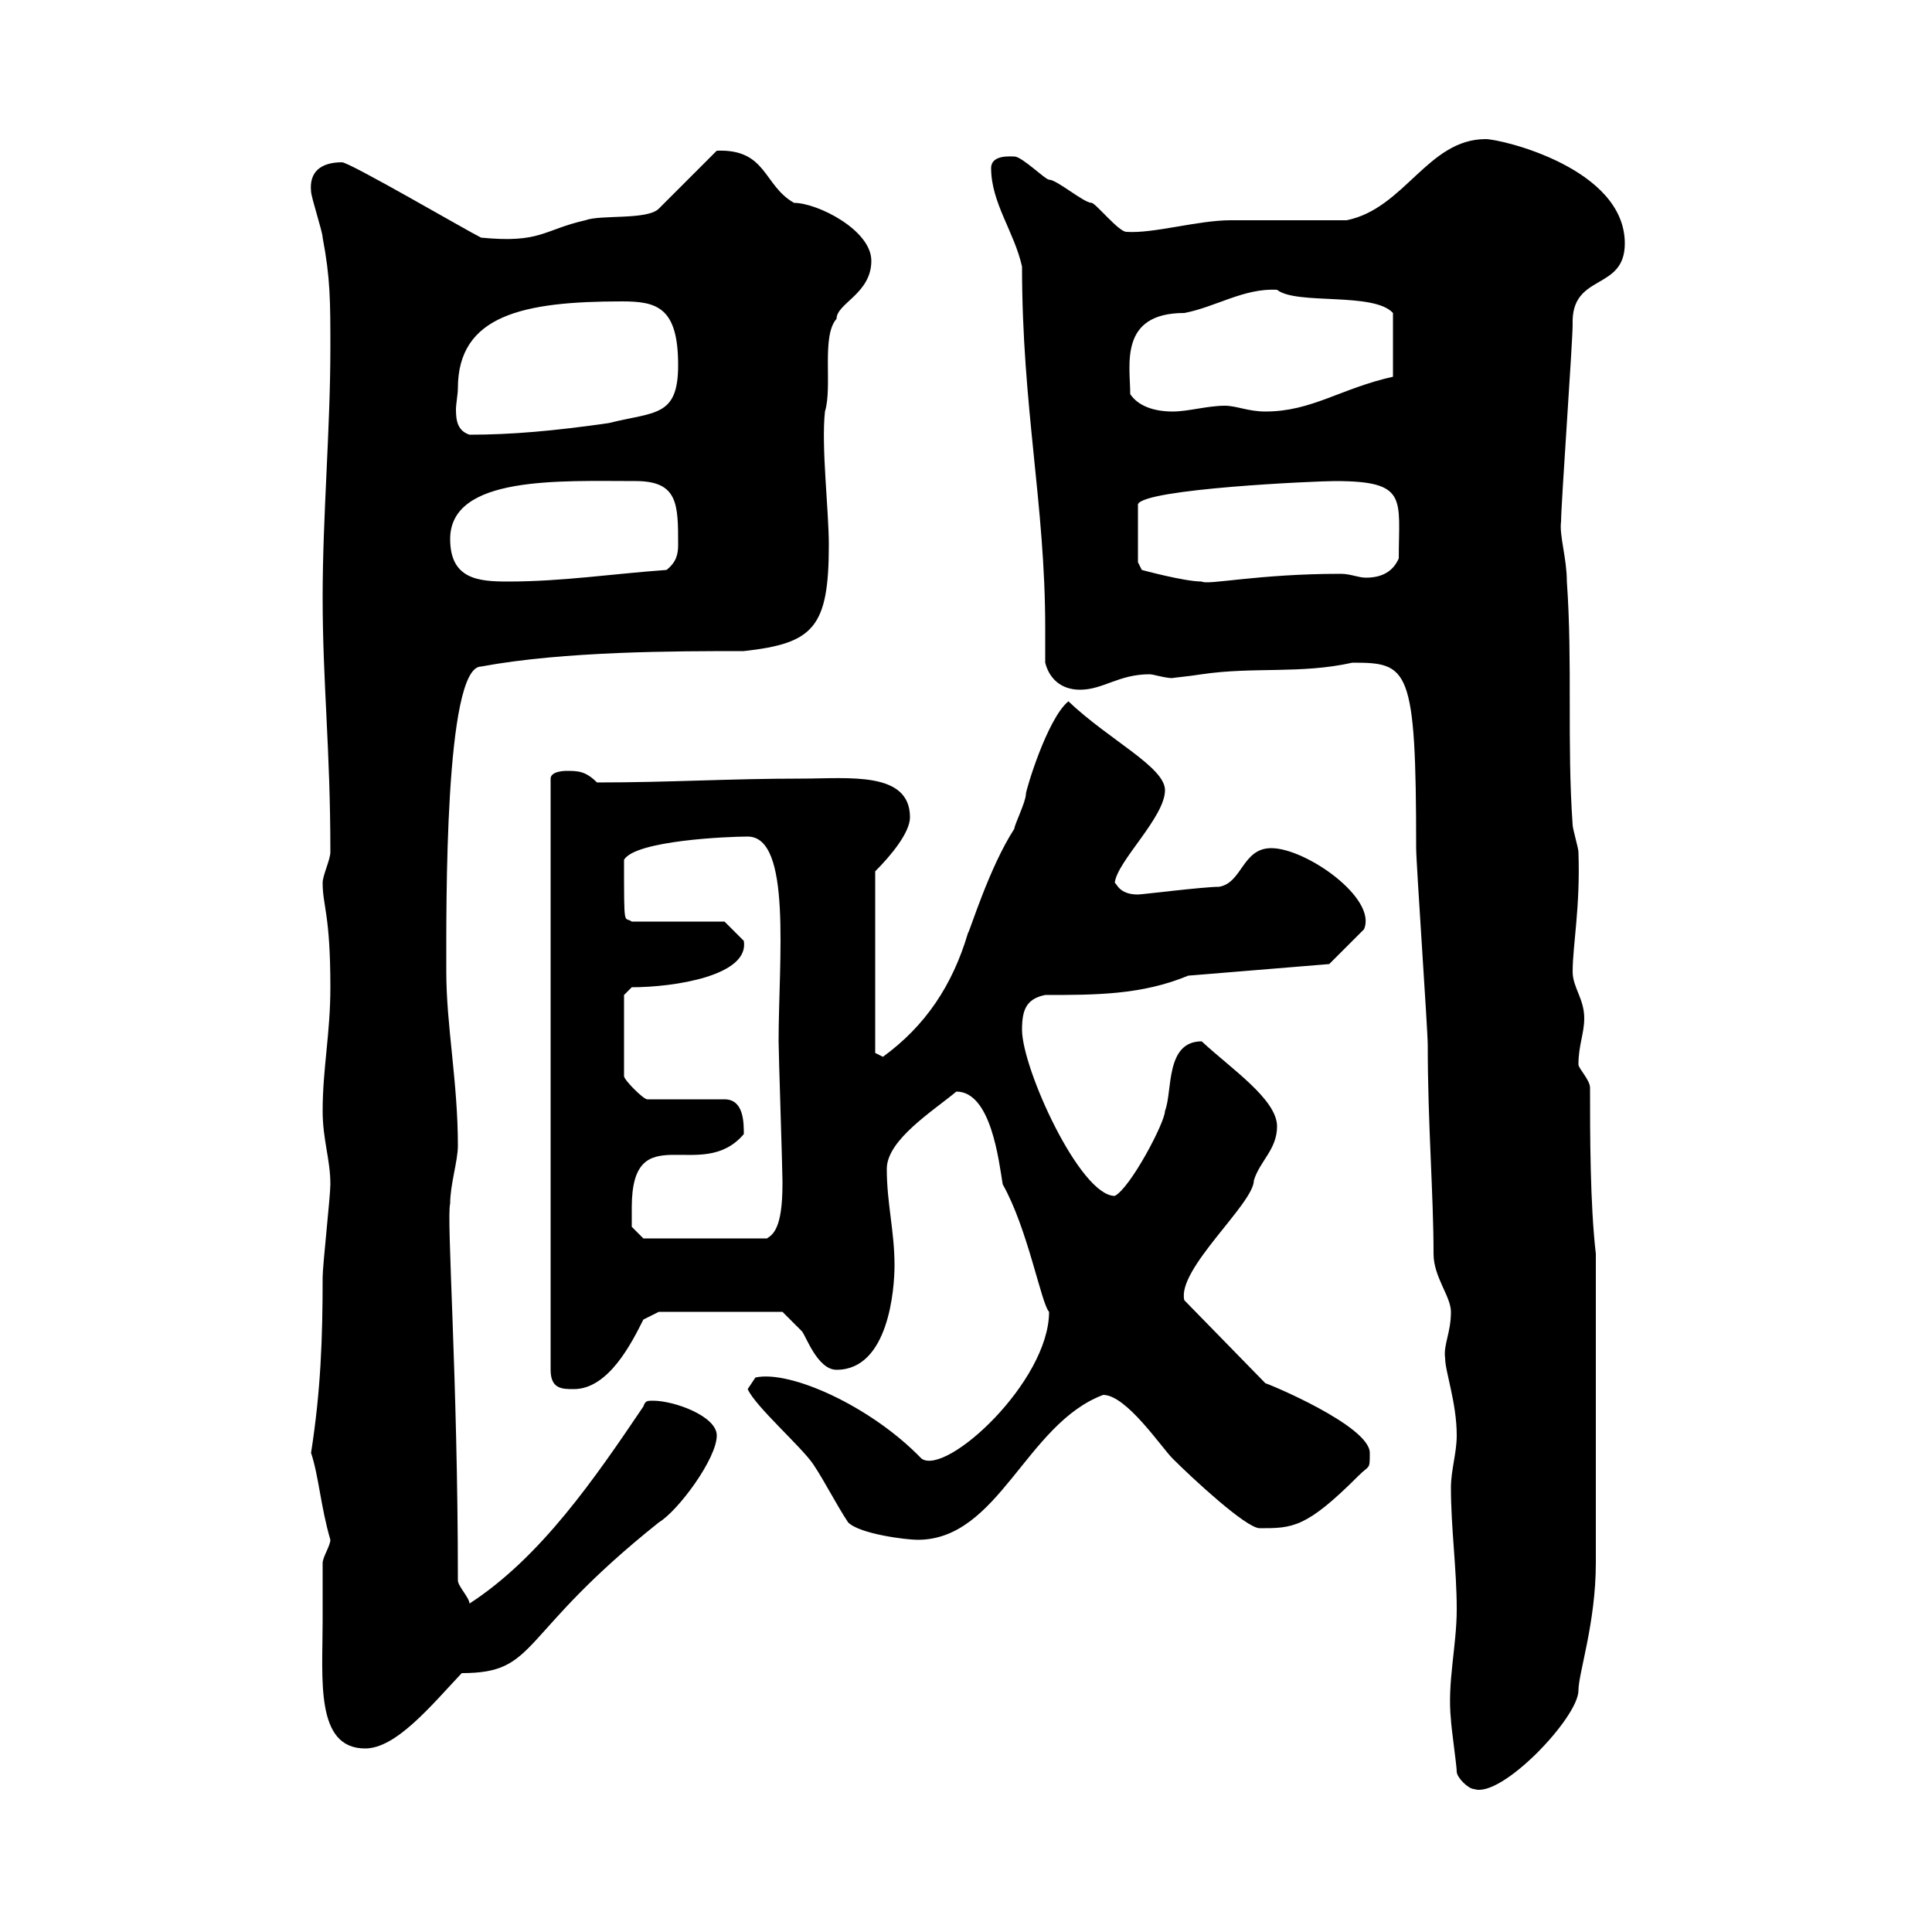 <svg xmlns="http://www.w3.org/2000/svg" xmlns:xlink="http://www.w3.org/1999/xlink" width="300" height="300"><path d="M226.20 275.10C226.20 276 228 277.80 228.90 277.80C233.10 279.30 245.10 266.70 245.10 262.50C245.10 259.80 247.80 252 247.80 242.70C247.80 234.30 247.80 221.40 247.80 194.70C246.90 186.90 246.90 176.10 246.90 168.90C246.90 167.70 245.10 165.90 245.10 165.30C245.10 162.30 246 160.50 246 158.10C246 155.10 244.20 153.30 244.20 150.90C244.20 146.70 245.40 141 245.10 132.30C245.10 131.70 244.20 128.70 244.20 128.10C243.30 115.50 244.20 102.90 243.30 90.30C243.30 86.70 242.10 83.10 242.40 81C242.40 78.30 244.20 53.10 244.20 50.40C243.90 42.30 252.30 45.30 252.30 37.80C252.30 26.10 233.10 21.60 230.70 21.60C221.70 21.60 218.10 32.40 209.10 34.20C206.40 34.20 193.80 34.20 191.10 34.20C186 34.20 179.10 36.30 174.90 36C173.70 36 170.10 31.50 169.50 31.50C168.30 31.50 164.10 27.90 162.90 27.90C162.30 27.90 158.70 24.30 157.50 24.30C156.90 24.30 153.90 24 153.90 26.10C153.90 31.50 157.50 36 158.70 41.40C158.70 63.30 162.30 78.30 162.30 97.50C162.30 99.30 162.30 101.10 162.30 102.90C162.90 105.30 164.70 107.10 167.70 107.10C171.30 107.10 173.70 104.70 178.50 104.70C179.10 104.70 180.90 105.30 182.10 105.30C181.50 105.30 184.80 105 186.60 104.70C194.70 103.50 201.90 104.70 210 102.90C218.70 102.90 219.90 103.50 219.90 131.70C219.90 134.10 221.70 159.90 221.70 162.30C221.70 174.60 222.60 185.40 222.60 194.70C222.60 198.30 225.30 201.30 225.30 203.70C225.30 207 224.10 208.80 224.40 210.90C224.40 213 226.20 217.80 226.20 222.90C226.20 225.60 225.30 228.30 225.30 231C225.30 237.30 226.20 243.60 226.20 249.90C226.20 255.60 224.70 261.30 225.30 267C225.30 267.90 226.20 274.20 226.20 275.10ZM50.10 251.70C50.10 260.70 48.90 271.50 56.70 271.50C61.50 271.50 66.90 264.90 71.70 259.80C83.70 259.80 80.10 254.10 102.30 236.40C105.30 234.60 111.30 226.50 111.30 222.90C111.30 219.90 104.70 217.50 101.40 217.50C100.50 217.50 100.20 217.50 99.90 218.40C92.40 229.50 84 241.80 72.90 249C72.90 248.10 71.10 246.30 71.10 245.40C71.10 213.90 69.30 189 69.90 186.90C69.90 183.90 71.10 180.30 71.10 177.90C71.10 168 69.30 159.30 69.30 150.90C69.30 141 69 103.50 74.70 103.50C87.60 101.10 105 101.10 115.50 101.10C126.30 99.90 128.70 97.50 128.70 84.60C128.70 79.20 127.50 69.30 128.10 63.90C129.30 60 127.50 52.20 129.90 49.50C129.90 47.10 135.30 45.60 135.30 40.50C135.30 35.70 126.90 31.50 123.30 31.50C118.50 28.80 119.10 23.10 111.30 23.40L102.30 32.40C100.50 34.20 93.30 33.30 90.90 34.20C84.30 35.70 84 37.80 74.70 36.90C72.30 35.70 54.30 25.20 53.10 25.20C49.80 25.20 48 26.70 48.30 29.70C48.30 30.60 50.10 36 50.10 36.90C51.30 43.20 51.30 46.80 51.30 54C51.30 66.60 50.10 80.10 50.10 92.70C50.10 106.20 51.30 116.10 51.30 132.30C51.30 133.50 50.10 135.90 50.10 137.10C50.10 140.70 51.30 141.90 51.30 153.30C51.30 160.50 50.10 165.90 50.10 172.50C50.10 177 51.30 180 51.30 183.90C51.30 185.70 50.10 196.50 50.10 198.30C50.10 207.90 49.80 216 48.30 225.60C49.50 229.20 49.80 234 51.30 239.10C51.30 240 50.10 241.80 50.10 242.70C50.10 244.50 50.10 250.80 50.10 251.70ZM116.10 215.70C117.30 218.40 124.50 224.70 126.30 227.40C128.10 230.10 129.90 233.70 131.70 236.40C133.50 238.20 140.70 239.10 142.50 239.10C155.10 239.10 159.30 221.10 171.30 216.60C174.90 216.60 180.30 224.70 182.10 226.50C185.10 229.50 193.50 237.30 195.60 237.30C200.70 237.30 202.80 237.30 210.90 229.20C212.70 227.40 212.70 228.30 212.70 225.60C212.70 221.40 196.80 214.80 196.50 214.80L183.90 201.90C182.70 197.10 194.70 186.90 194.70 183.30C195.60 180.30 198.30 178.50 198.30 174.90C198.30 170.70 191.10 165.90 186.60 161.70C180.90 161.70 182.10 169.50 180.90 172.50C180.90 174.30 175.50 184.50 173.10 185.70C167.70 185.70 158.70 165.90 158.70 159.90C158.70 156.90 159.30 155.10 162.30 154.50C170.10 154.50 177.30 154.50 184.50 151.50L206.40 149.70L211.80 144.30C213.90 139.50 202.80 131.70 197.40 131.70C192.90 131.70 192.90 137.10 189.30 137.70C186.90 137.70 177.30 138.90 176.70 138.90C173.70 138.90 173.40 137.10 173.10 137.10C173.40 133.80 180.90 126.90 180.90 122.70C180.90 119.10 172.20 114.90 165.90 108.90C162.60 111.60 159.30 122.70 159.30 123.30C159.30 124.50 157.50 128.10 157.50 128.70C153.60 134.70 150.60 144.60 150.30 144.90C147.90 153 143.70 159.30 137.10 164.10C137.10 164.10 135.90 163.50 135.90 163.50L135.90 135.30C138.30 132.90 141.30 129.30 141.30 126.90C141.30 119.70 131.70 120.90 124.50 120.90C113.10 120.90 104.10 121.50 92.70 121.50C90.90 119.70 89.70 119.70 87.90 119.70C87.90 119.70 85.50 119.70 85.50 120.90L85.50 212.70C85.50 215.70 87.30 215.70 89.10 215.70C94.50 215.70 98.10 208.50 99.90 204.90L102.30 203.70L121.50 203.70C121.50 203.70 123.30 205.50 124.50 206.70C125.10 207.30 126.90 212.70 129.90 212.70C138 212.70 138.90 200.10 138.90 196.50C138.90 191.10 137.70 186.90 137.70 181.50C137.70 177 144.90 172.50 148.50 169.50C153.90 169.50 155.10 180.30 155.70 183.90C159.60 190.80 161.70 202.50 162.90 203.70C162.90 214.50 147 229.20 143.10 226.50C135.30 218.40 122.70 212.70 117.30 213.90C117.30 213.90 116.10 215.70 116.10 215.70ZM98.10 187.50C98.10 173.10 108.90 183.90 115.50 176.10C115.50 174.30 115.50 170.70 112.50 170.70L100.50 170.70C99.90 170.70 96.90 167.70 96.90 167.10L96.90 154.50L98.10 153.30C104.70 153.30 116.40 151.50 115.50 146.10C114.30 144.90 112.50 143.10 112.50 143.10L98.10 143.10C96.90 142.20 96.90 144.60 96.90 133.50C98.70 130.50 113.10 129.90 116.10 129.90C123 129.90 120.90 149.10 120.90 161.70C120.90 163.50 121.50 181.50 121.50 183.30C121.50 183.30 121.50 183.30 121.50 183.90C121.50 190.80 120 191.70 119.10 192.30L99.90 192.30L98.10 190.50C98.10 190.50 98.10 188.70 98.10 187.50ZM69.90 83.70C69.90 73.80 87 74.70 98.70 74.70C105.30 74.70 105.30 78.30 105.30 84.60C105.30 86.10 105 87.30 103.50 88.50C95.10 89.10 87.30 90.30 78.90 90.30C74.40 90.30 69.90 90 69.90 83.70ZM176.70 87.30L176.70 78.30C177.60 75.90 204.30 74.70 207.30 74.70C218.70 74.70 217.20 77.40 217.20 86.70C216.30 88.80 214.50 89.70 212.10 89.70C210.90 89.70 209.70 89.10 208.20 89.10C195.30 89.10 187.50 90.90 186.60 90.30C183.90 90.30 177.30 88.50 177.30 88.50ZM71.10 60.30C71.10 48.90 81.30 46.80 96.60 46.80C102 46.80 105.30 47.70 105.30 56.70C105.30 64.80 101.70 63.90 94.50 65.70C86.10 66.90 79.50 67.50 72.90 67.50C71.10 66.90 70.80 65.40 70.80 63.60C70.80 62.70 71.10 61.20 71.10 60.30ZM175.50 61.20C175.50 56.70 173.70 48.60 183.90 48.60C188.70 47.70 193.20 44.70 198.30 45C201.30 47.40 213.30 45.30 216.30 48.60L216.30 58.50C208.20 60.30 203.70 63.90 196.50 63.90C193.80 63.90 192 63 190.20 63C187.50 63 184.50 63.90 182.10 63.90C179.10 63.90 176.70 63 175.50 61.20Z"/></svg>